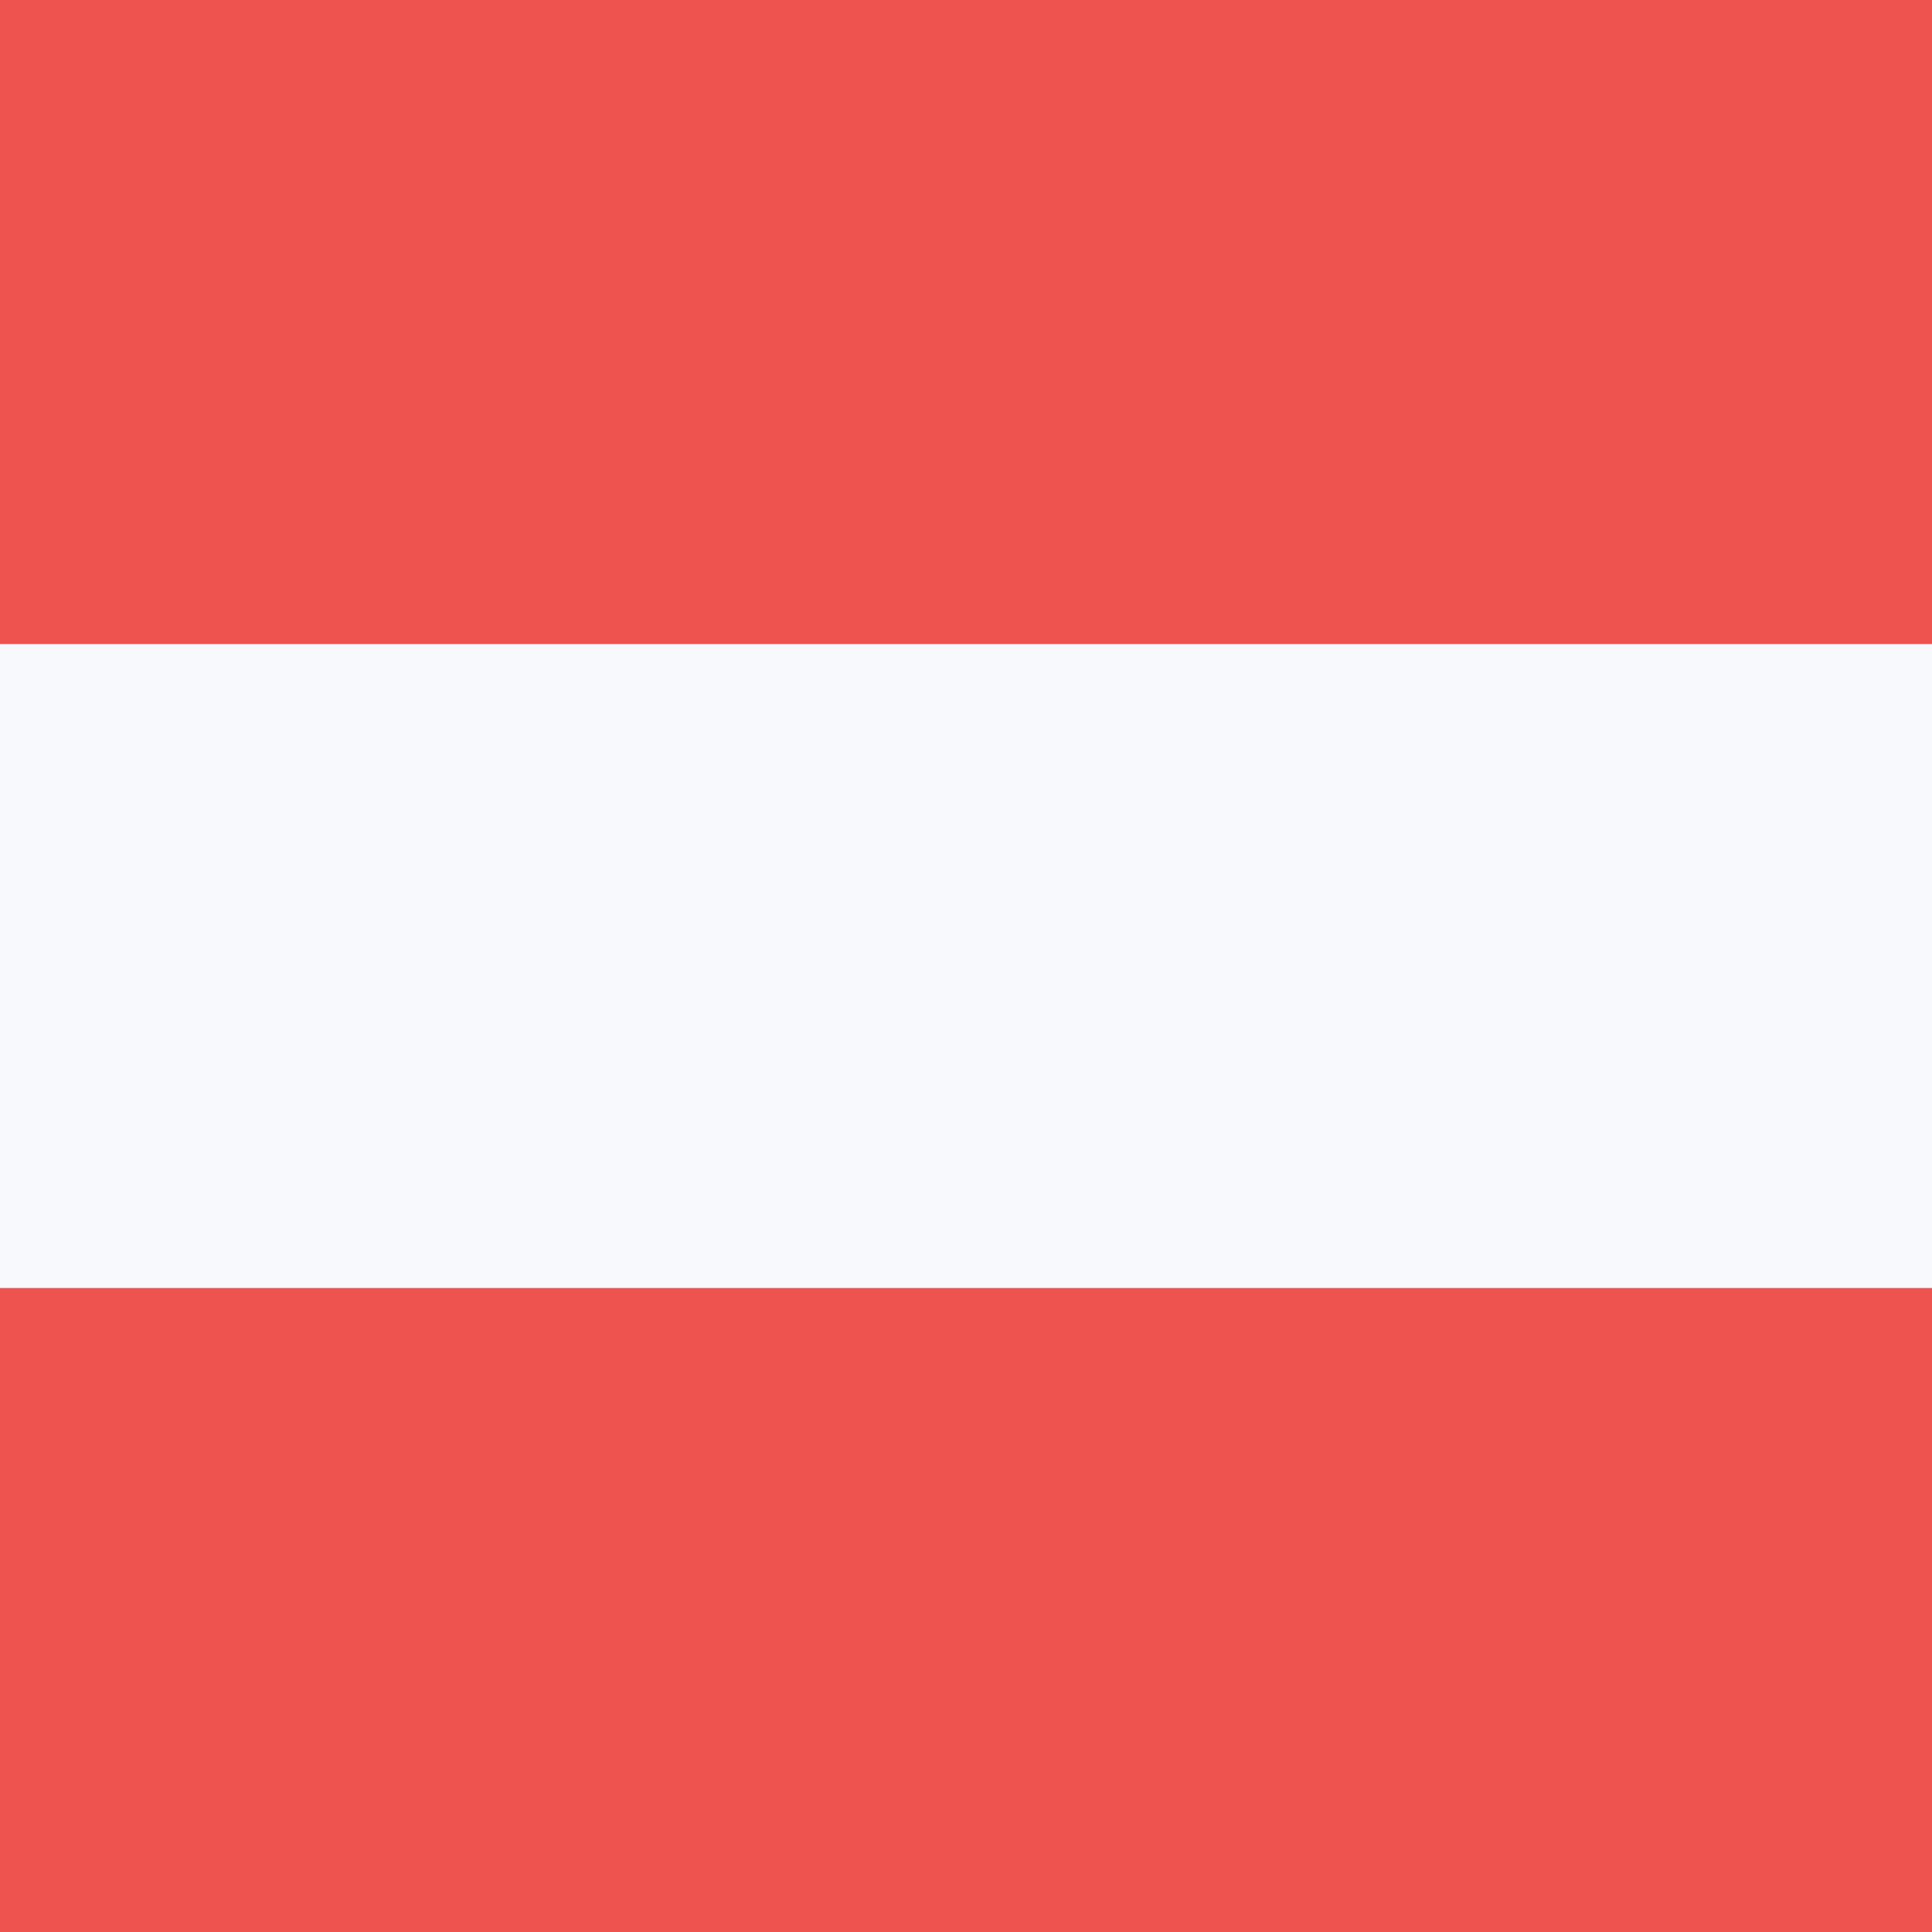 <!-- by TradingView --><svg width="18" height="18" viewBox="0 0 18 18" fill="none" xmlns="http://www.w3.org/2000/svg"><path d="M18 18H0V0h18v18z" fill="#F8F9FD"/><path fill-rule="evenodd" clip-rule="evenodd" d="M0 6h18V0H0v6zm0 12h18v-6H0v6z" fill="#EF5350"/></svg>